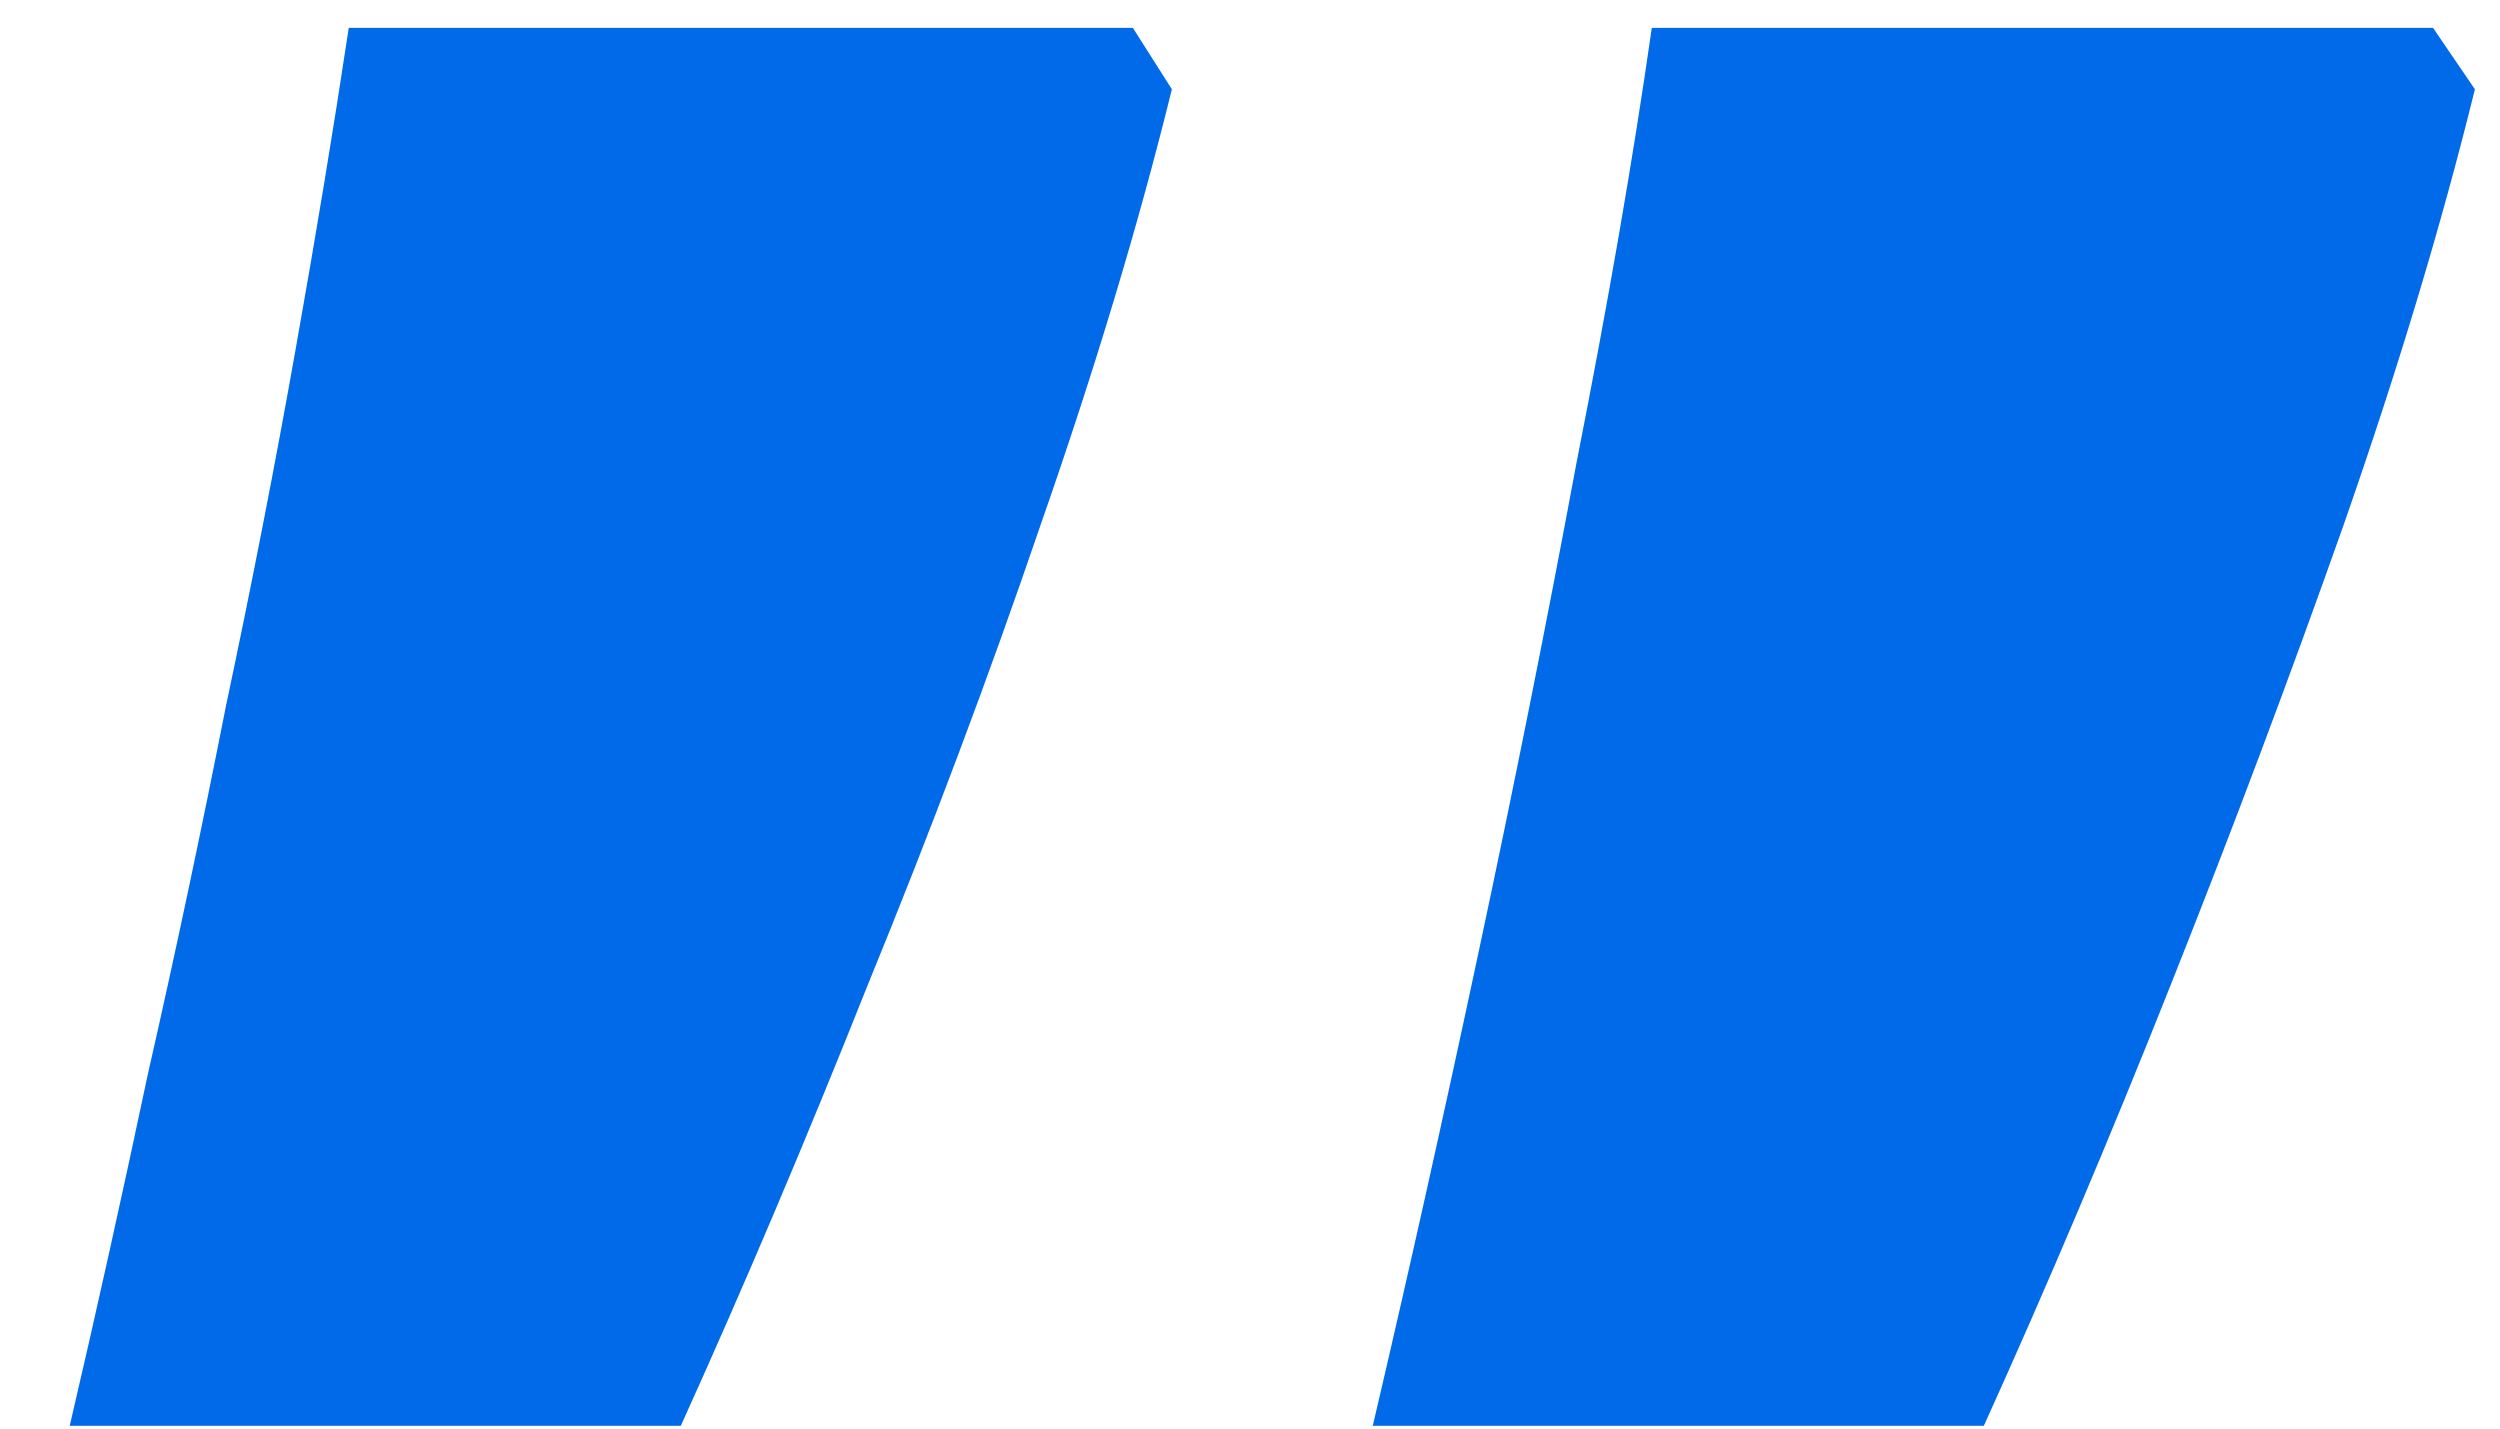 <svg width="28" height="16" viewBox="0 0 28 16" fill="none" xmlns="http://www.w3.org/2000/svg">
<path d="M27.25 0.312L27.719 1C27.344 2.521 26.854 4.146 26.25 5.875C25.646 7.583 25 9.302 24.312 11.031C23.625 12.76 22.927 14.406 22.219 15.969H15.375C15.771 14.281 16.167 12.51 16.562 10.656C16.958 8.802 17.323 6.979 17.656 5.188C18.01 3.396 18.292 1.771 18.5 0.312H27.25ZM12.688 0.312L13.125 1C12.75 2.521 12.26 4.146 11.656 5.875C11.073 7.583 10.427 9.302 9.719 11.031C9.031 12.76 8.333 14.406 7.625 15.969H0.781C1.073 14.719 1.365 13.406 1.656 12.031C1.969 10.656 2.26 9.281 2.531 7.906C2.823 6.531 3.083 5.198 3.312 3.906C3.542 2.615 3.74 1.417 3.906 0.312H12.688Z" fill="#006AE8"/>
</svg>
